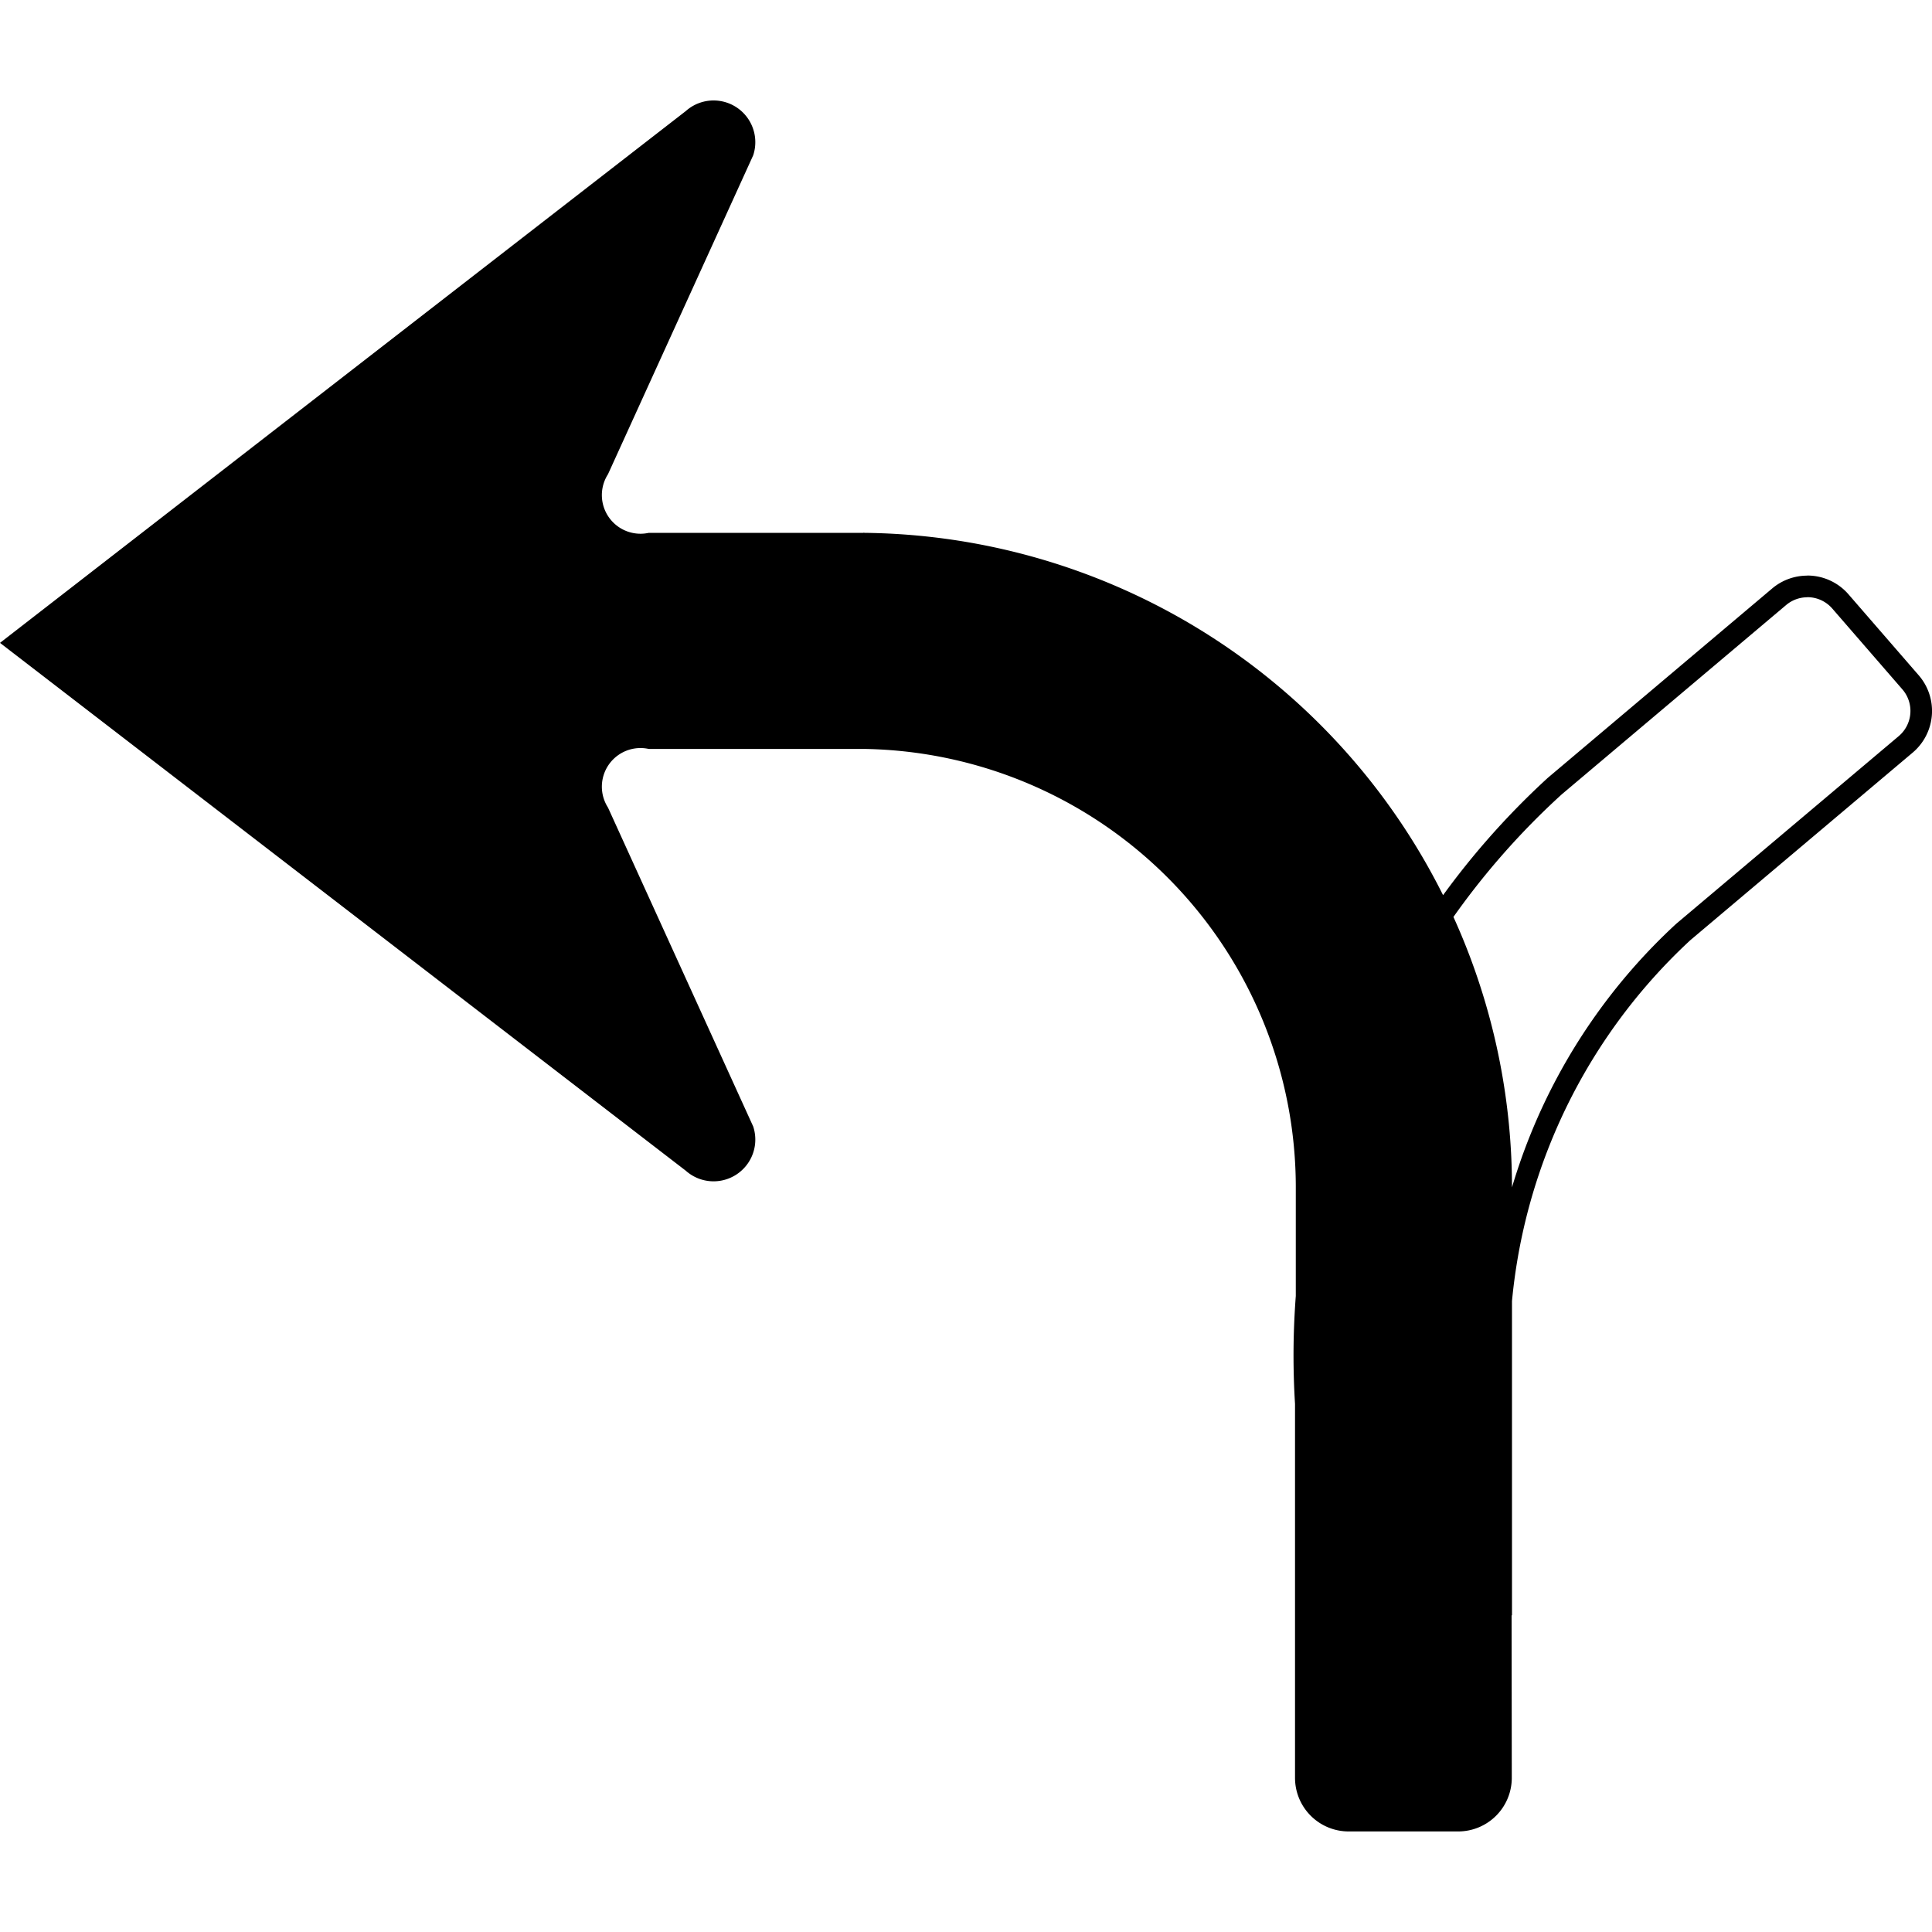 <?xml version="1.0" encoding="UTF-8" standalone="no"?>
<svg
   xmlns:dc="http://purl.org/dc/elements/1.1/"
   xmlns:cc="http://creativecommons.org/ns#"
   xmlns:rdf="http://www.w3.org/1999/02/22-rdf-syntax-ns#"
   xmlns:svg="http://www.w3.org/2000/svg"
   xmlns="http://www.w3.org/2000/svg"
   xmlns:sodipodi="http://sodipodi.sourceforge.net/DTD/sodipodi-0.dtd"
   xmlns:inkscape="http://www.inkscape.org/namespaces/inkscape"
   inkscape:version="1.0 (4035a4fb49, 2020-05-01)"
   sodipodi:docname="fork_left.svg"
   version="1.1"
   viewBox="0 0 20 20"
   height="20"
   width="20"
   data-name="WORKING ICONS"
   id="WORKING_ICONS">
  <defs
     id="defs9" />
  <sodipodi:namedview
     inkscape:current-layer="WORKING_ICONS"
     inkscape:window-maximized="1"
     inkscape:window-y="22"
     inkscape:window-x="-8"
     inkscape:cy="12.194055"
     inkscape:cx="11.458416"
     inkscape:zoom="21.5"
     showgrid="false"
     id="namedview7"
     inkscape:window-height="1027"
     inkscape:window-width="1920"
     inkscape:pageshadow="2"
     inkscape:pageopacity="0"
     guidetolerance="10"
     gridtolerance="10"
     objecttolerance="10"
     borderopacity="1"
     bordercolor="#666666"
     pagecolor="#ffffff" />
  <title
     id="title2">direction</title>
  <path
     style="stroke-width:1.119"
     id="path4"
     d="m 18.71,6.182 a 0.341,0.341 0 0 1 0.258,0.118 l 0.726,0.837 a 0.341,0.341 0 0 1 -0.038,0.483 l -2.305,1.944 a 6.05,6.05 0 0 0 -1.938,4.804 l 0.005,4.035 a 0.331,0.331 0 0 1 -0.331,0.332 h -1.126 a 0.332,0.332 0 0 1 -0.331,-0.331 l -6.49e-4,-3.888 a 7.82,7.82 0 0 1 2.538,-6.293 l 2.323,-1.96 a 0.341,0.341 0 0 1 0.219,-0.08 m 0,-0.224 a 0.562,0.562 0 0 0 -0.364,0.133 L 16.023,8.052 A 8.111,8.111 0 0 0 13.406,14.533 v 3.871 a 0.555,0.555 0 0 0 0.555,0.555 h 1.126 a 0.555,0.555 0 0 0 0.555,-0.556 l -0.005,-4.035 A 5.837,5.837 0 0 1 17.498,9.733 L 19.8,7.791 a 0.564,0.564 0 0 0 0.062,-0.801 L 19.136,6.153 A 0.563,0.563 0 0 0 18.709,5.958 v 0 z M 8.939,5.516 H 6.716 A 0.4,0.4 0 0 1 6.294,4.909 L 7.797,1.608 A 0.432,0.432 0 0 0 7.099,1.15 L 2.155426e-5,6.655 7.099,12.119 A 0.432,0.432 0 0 0 7.797,11.661 L 6.294,8.36 A 0.4,0.4 0 0 1 6.716,7.753 h 2.236 a 4.539,4.539 0 0 1 4.462,4.556 v 6.095 a 0.555,0.555 0 0 0 0.555,0.555 h 1.126 a 0.555,0.555 0 0 0 0.555,-0.556 l -0.002,-1.681 h 0.004 V 12.309 A 6.778,6.778 0 0 0 8.951,5.516 l -0.012,-0.002"
     fill="#000000" />
</svg>
